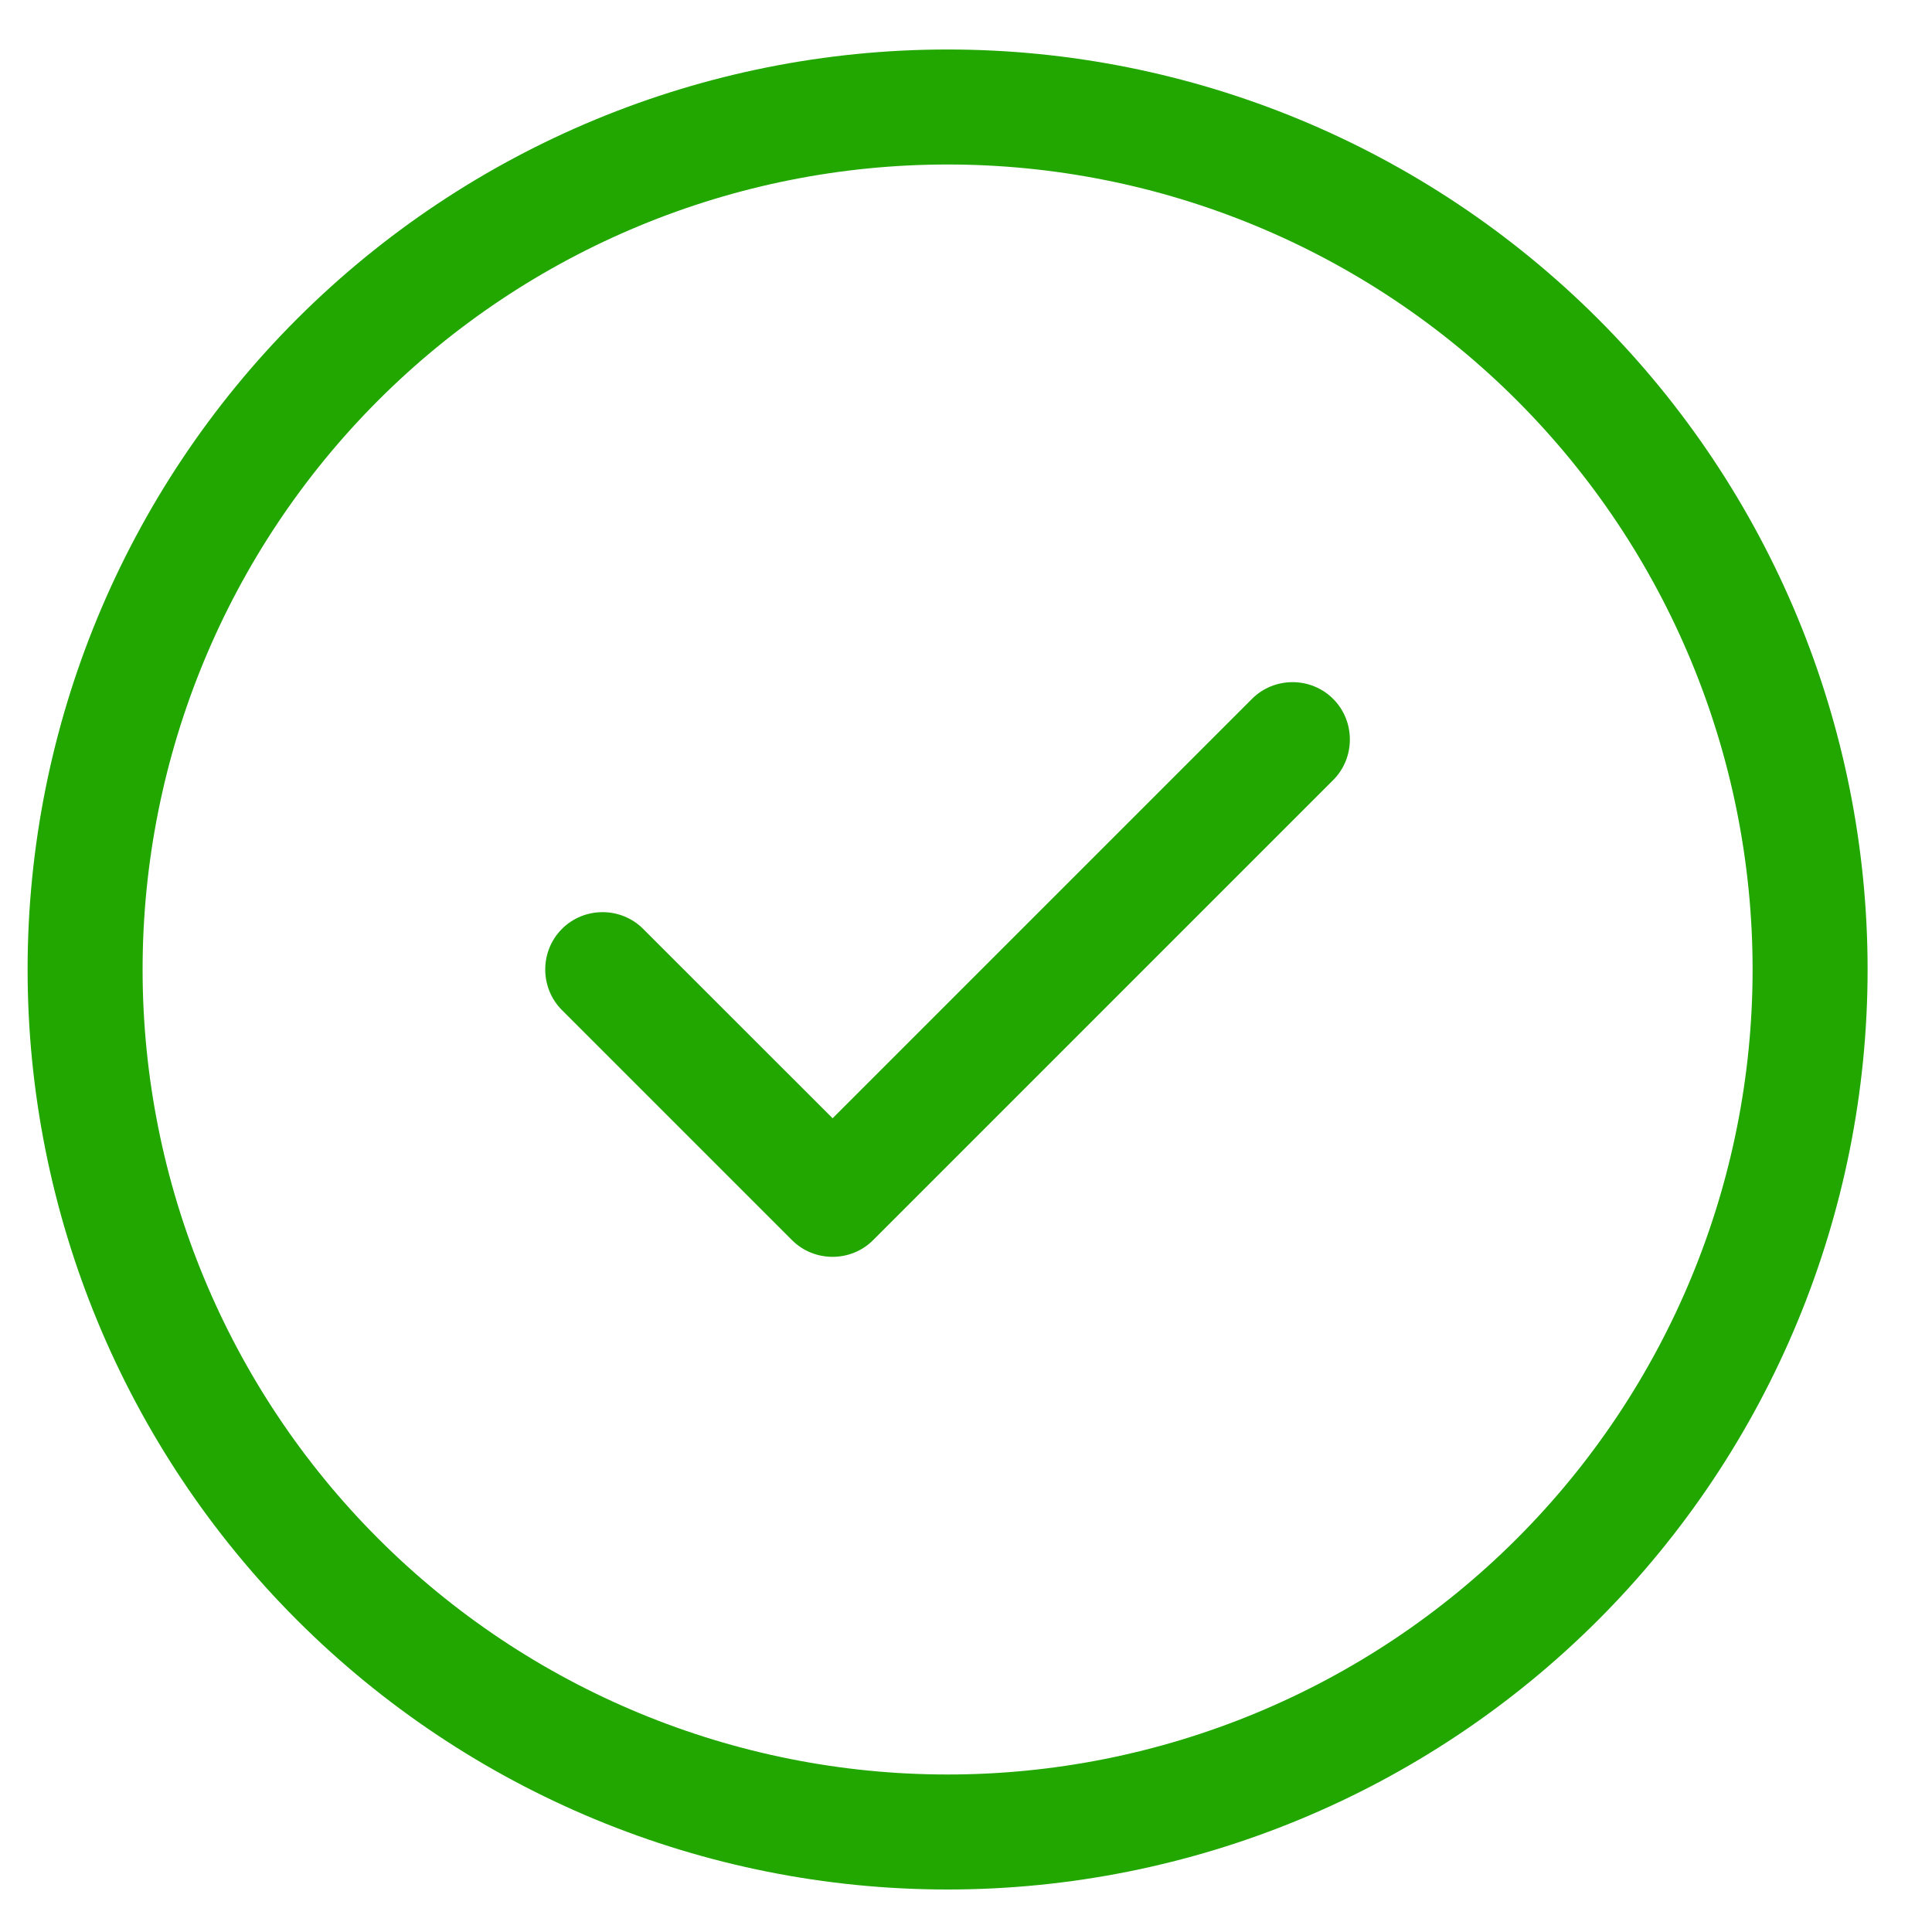 <svg width="21" height="21" viewBox="0 0 21 21" fill="none" xmlns="http://www.w3.org/2000/svg">
<g clip-path="url(#clip0_510_19895)">
<path d="M10.3 1.788C12.62 1.788 14.846 2.71 16.487 4.351C18.128 5.992 19.05 8.217 19.05 10.538C19.05 12.859 18.128 15.084 16.487 16.725C14.846 18.366 12.62 19.288 10.3 19.288C7.979 19.288 5.753 18.366 4.112 16.725C2.471 15.084 1.55 12.859 1.55 10.538C1.55 8.217 2.471 5.992 4.112 4.351C5.753 2.71 7.979 1.788 10.3 1.788ZM10.3 20.538C12.952 20.538 15.495 19.485 17.371 17.609C19.246 15.734 20.3 13.19 20.3 10.538C20.3 7.886 19.246 5.342 17.371 3.467C15.495 1.592 12.952 0.538 10.3 0.538C7.647 0.538 5.104 1.592 3.228 3.467C1.353 5.342 0.3 7.886 0.3 10.538C0.3 13.19 1.353 15.734 3.228 17.609C5.104 19.485 7.647 20.538 10.3 20.538ZM14.491 8.479C14.733 8.237 14.733 7.839 14.491 7.597C14.249 7.354 13.85 7.354 13.608 7.597L9.05 12.155L6.991 10.097C6.749 9.854 6.35 9.854 6.108 10.097C5.866 10.339 5.866 10.737 6.108 10.979L8.608 13.479C8.85 13.722 9.249 13.722 9.491 13.479L14.491 8.479Z" fill="#21A700"/>
</g>
<defs>
<clipPath id="clip0_510_19895">
<rect width="20" height="20" fill="white" transform="translate(0.3 0.538)"/>
</clipPath>
</defs>
</svg>
